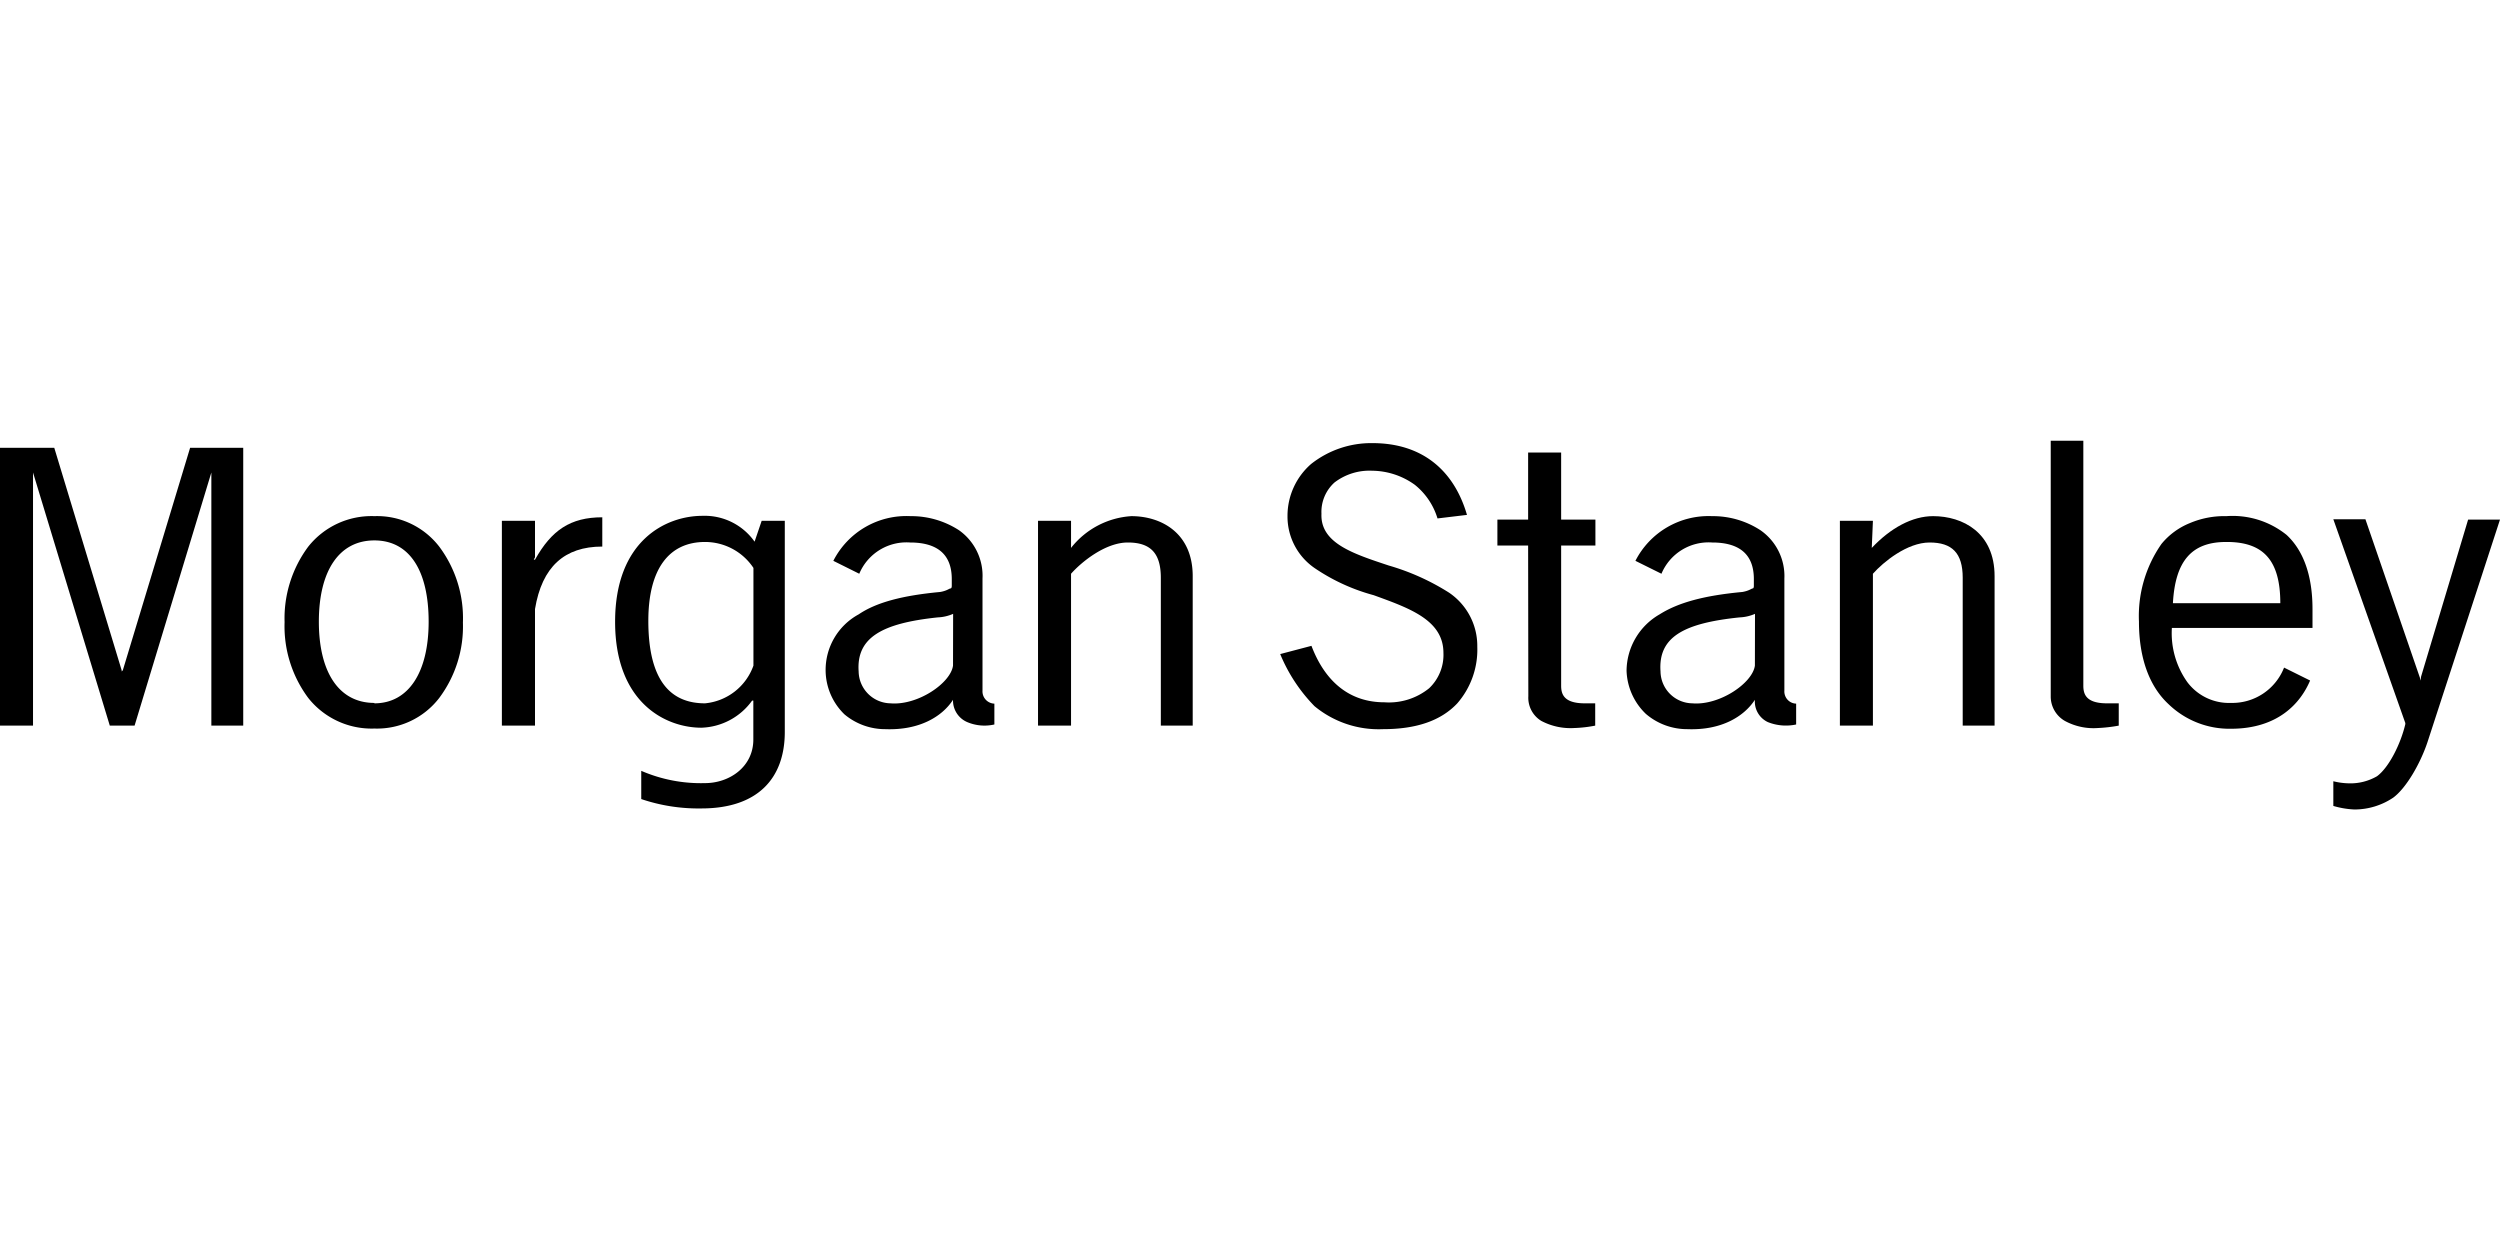 <svg xmlns="http://www.w3.org/2000/svg" width="240" height="120" viewBox="0 0 240 120">
  <g id="Layer_2" data-name="Layer 2">
    <g id="Layer_1-2" data-name="Layer 1">
      <rect width="240" height="120" fill="none"/>
      <g>
        <path d="M232.41,65v.34l-.12-.34-5.21-15.15H224l6.91,19.56v.11c-.45,1.92-1.59,4.18-2.72,5a5.08,5.08,0,0,1-2.72.68A6.7,6.7,0,0,1,224,75v2.37a8.5,8.5,0,0,0,2,.34,6.65,6.65,0,0,0,3.74-1.13c1.25-.91,2.61-3.28,3.29-5.31L240,49.88h-3.06Z"/>
        <path d="M222,60.28V58.47c0-3.27-.9-5.65-2.49-7.12a8.26,8.26,0,0,0-5.78-1.8,8.46,8.46,0,0,0-3.51.67,6.8,6.8,0,0,0-2.72,2,12.1,12.1,0,0,0-2.16,7.46c0,3.5,1,6.21,2.83,7.91a8.41,8.41,0,0,0,6,2.37c4.54,0,6.69-2.48,7.6-4.63l-2.5-1.24a5.34,5.34,0,0,1-5.1,3.39,5,5,0,0,1-4.19-2,8.1,8.1,0,0,1-1.48-5.2Zm-3.06-2.37H208.6c.22-4.07,1.81-5.88,5.1-5.88C217.33,52,218.91,53.84,218.91,57.91Z"/>
        <path d="M42.17,52.48a7.53,7.53,0,0,0-6.23-2.93,7.75,7.75,0,0,0-6.35,2.93,11.53,11.53,0,0,0-2.27,7.24A11.52,11.52,0,0,0,29.59,67a7.76,7.76,0,0,0,6.35,2.94A7.54,7.54,0,0,0,42.17,67a11.46,11.46,0,0,0,2.27-7.23A11.47,11.47,0,0,0,42.17,52.48Zm-6.23,15c-3.4,0-5.33-2.94-5.33-7.8s1.93-7.8,5.33-7.8,5.21,2.94,5.21,7.8S39.22,67.52,35.94,67.52Z"/>
        <path d="M51.36,58.47c.67-4.06,2.83-6,6.46-6V49.66c-3.06,0-4.88,1.24-6.46,4.07h-.12l.12-.23V50H48.18V69.66h3.18Z"/>
        <path d="M126.86,49.32a3.8,3.8,0,0,1,1.25-3,5.52,5.52,0,0,1,3.62-1.13,7.1,7.1,0,0,1,4.09,1.35A6.55,6.55,0,0,1,138,49.77l2.83-.34c-1.25-4.29-4.31-6.89-9.07-6.89a9.3,9.3,0,0,0-5.89,2,6.6,6.6,0,0,0-2.27,5,6,6,0,0,0,2.61,5,18.74,18.74,0,0,0,5.67,2.6c3.4,1.24,6.69,2.37,6.69,5.54a4.42,4.42,0,0,1-1.37,3.39,6.13,6.13,0,0,1-4.3,1.35c-3.29,0-5.67-1.92-7-5.42l-3,.79a15.69,15.69,0,0,0,3.29,5A9.67,9.67,0,0,0,132.76,70c3.17,0,5.55-.79,7.14-2.48a7.85,7.85,0,0,0,1.92-5.43,6.17,6.17,0,0,0-2.72-5.2,22.44,22.44,0,0,0-5.78-2.6C129.92,53.16,126.74,52.15,126.86,49.32Z"/>
        <path d="M146.7,52.37h-2.95V49.88h2.95V43.44h3.17v6.44h3.29v2.49h-3.29V65.82c0,.79.23,1.7,2.27,1.7h1v2.14a12.3,12.3,0,0,1-2,.23,6,6,0,0,1-3.17-.68,2.6,2.6,0,0,1-1.25-2.37Z"/>
        <path d="M200,65.82c0,.79.23,1.7,2.27,1.7h1.13v2.14a14.37,14.37,0,0,1-2,.23,5.76,5.76,0,0,1-3.17-.68,2.7,2.7,0,0,1-1.36-2.37V42.31H200Z"/>
        <path d="M102.82,55.08c1-1.13,3.29-3,5.45-3s3.17,1,3.17,3.39V69.66h3.06V55.31c0-4.18-3.06-5.76-5.89-5.76a8,8,0,0,0-5.79,3.05V50H99.65V69.66h3.17Z"/>
        <path d="M91.49,67.18a2.25,2.25,0,0,0,1.36,2.14,4.25,4.25,0,0,0,2.61.23v-2a1.18,1.18,0,0,1-1.14-1.25V55.54a5.35,5.35,0,0,0-2.26-4.64,8.41,8.41,0,0,0-4.65-1.35A7.87,7.87,0,0,0,80,53.84l2.49,1.24a4.91,4.91,0,0,1,4.88-3c2.6,0,4,1.13,4,3.51v.67s0,.23-.12.23-.34.23-1,.34c-3.63.34-6.12,1-7.82,2.15a6.07,6.07,0,0,0-3.17,5.42,5.93,5.93,0,0,0,1.81,4.18A6.08,6.08,0,0,0,85,70C88.31,70.12,90.47,68.76,91.49,67.18Zm0-3.28c-.23,1.69-3.4,3.84-6,3.62a3.11,3.11,0,0,1-3.06-3.06c-.23-3.27,2.27-4.63,7.59-5.19a4.11,4.11,0,0,0,1.48-.34Z"/>
        <path d="M168.47,67.18a2.18,2.18,0,0,0,1.24,2.14,4.66,4.66,0,0,0,2.72.23v-2a1.17,1.17,0,0,1-1.13-1.25V55.54A5.35,5.35,0,0,0,169,50.9a8.36,8.36,0,0,0-4.65-1.35A7.88,7.88,0,0,0,157,53.84l2.5,1.24a4.9,4.9,0,0,1,4.87-3c2.61,0,4,1.13,4,3.51v.67s0,.23-.11.23-.34.23-1,.34c-3.63.34-6.12,1-7.94,2.15a6.3,6.3,0,0,0-3.17,5.42A6,6,0,0,0,158,68.53,6.08,6.08,0,0,0,162,70C165.29,70.12,167.44,68.76,168.47,67.18Zm0-3.28c-.23,1.69-3.41,3.84-6,3.62a3.1,3.1,0,0,1-3.06-3.06c-.23-3.27,2.15-4.63,7.59-5.19a4.11,4.11,0,0,0,1.48-.34Z"/>
        <polygon points="11.68 64.35 5.21 42.99 0 42.99 0 69.66 3.17 69.66 3.17 45.25 3.17 45.36 10.54 69.66 12.92 69.66 20.29 45.36 20.29 45.25 20.29 69.66 23.35 69.66 23.35 42.99 18.25 42.99 11.79 64.35 11.68 64.46 11.68 64.35"/>
        <path d="M179.8,55.08c1-1.13,3.29-3,5.44-3s3.18,1,3.18,3.39V69.66h3.06V55.31c0-4.18-3.06-5.76-5.9-5.76-2,0-4.08,1.13-5.89,3.05h0l.11-2.6h-3.17V69.66h3.17Z"/>
        <path d="M73.12,50l-.68,2a5.86,5.86,0,0,0-5-2.48c-3.51,0-8.39,2.37-8.39,10.17s4.88,10.17,8.28,10.17a6.23,6.23,0,0,0,4.87-2.6h.12V71c0,2.6-2.27,4.18-4.65,4.18A14.41,14.41,0,0,1,61.56,74v2.71a17.11,17.11,0,0,0,5.78.9c5.44,0,8-2.93,8-7.34V50Zm-.79,13.9a5.48,5.48,0,0,1-4.65,3.62c-3.17,0-5.44-2-5.44-7.92,0-5,2-7.57,5.44-7.57a5.58,5.58,0,0,1,4.65,2.49Z"/>
      </g>
    </g>
  </g>
</svg>

